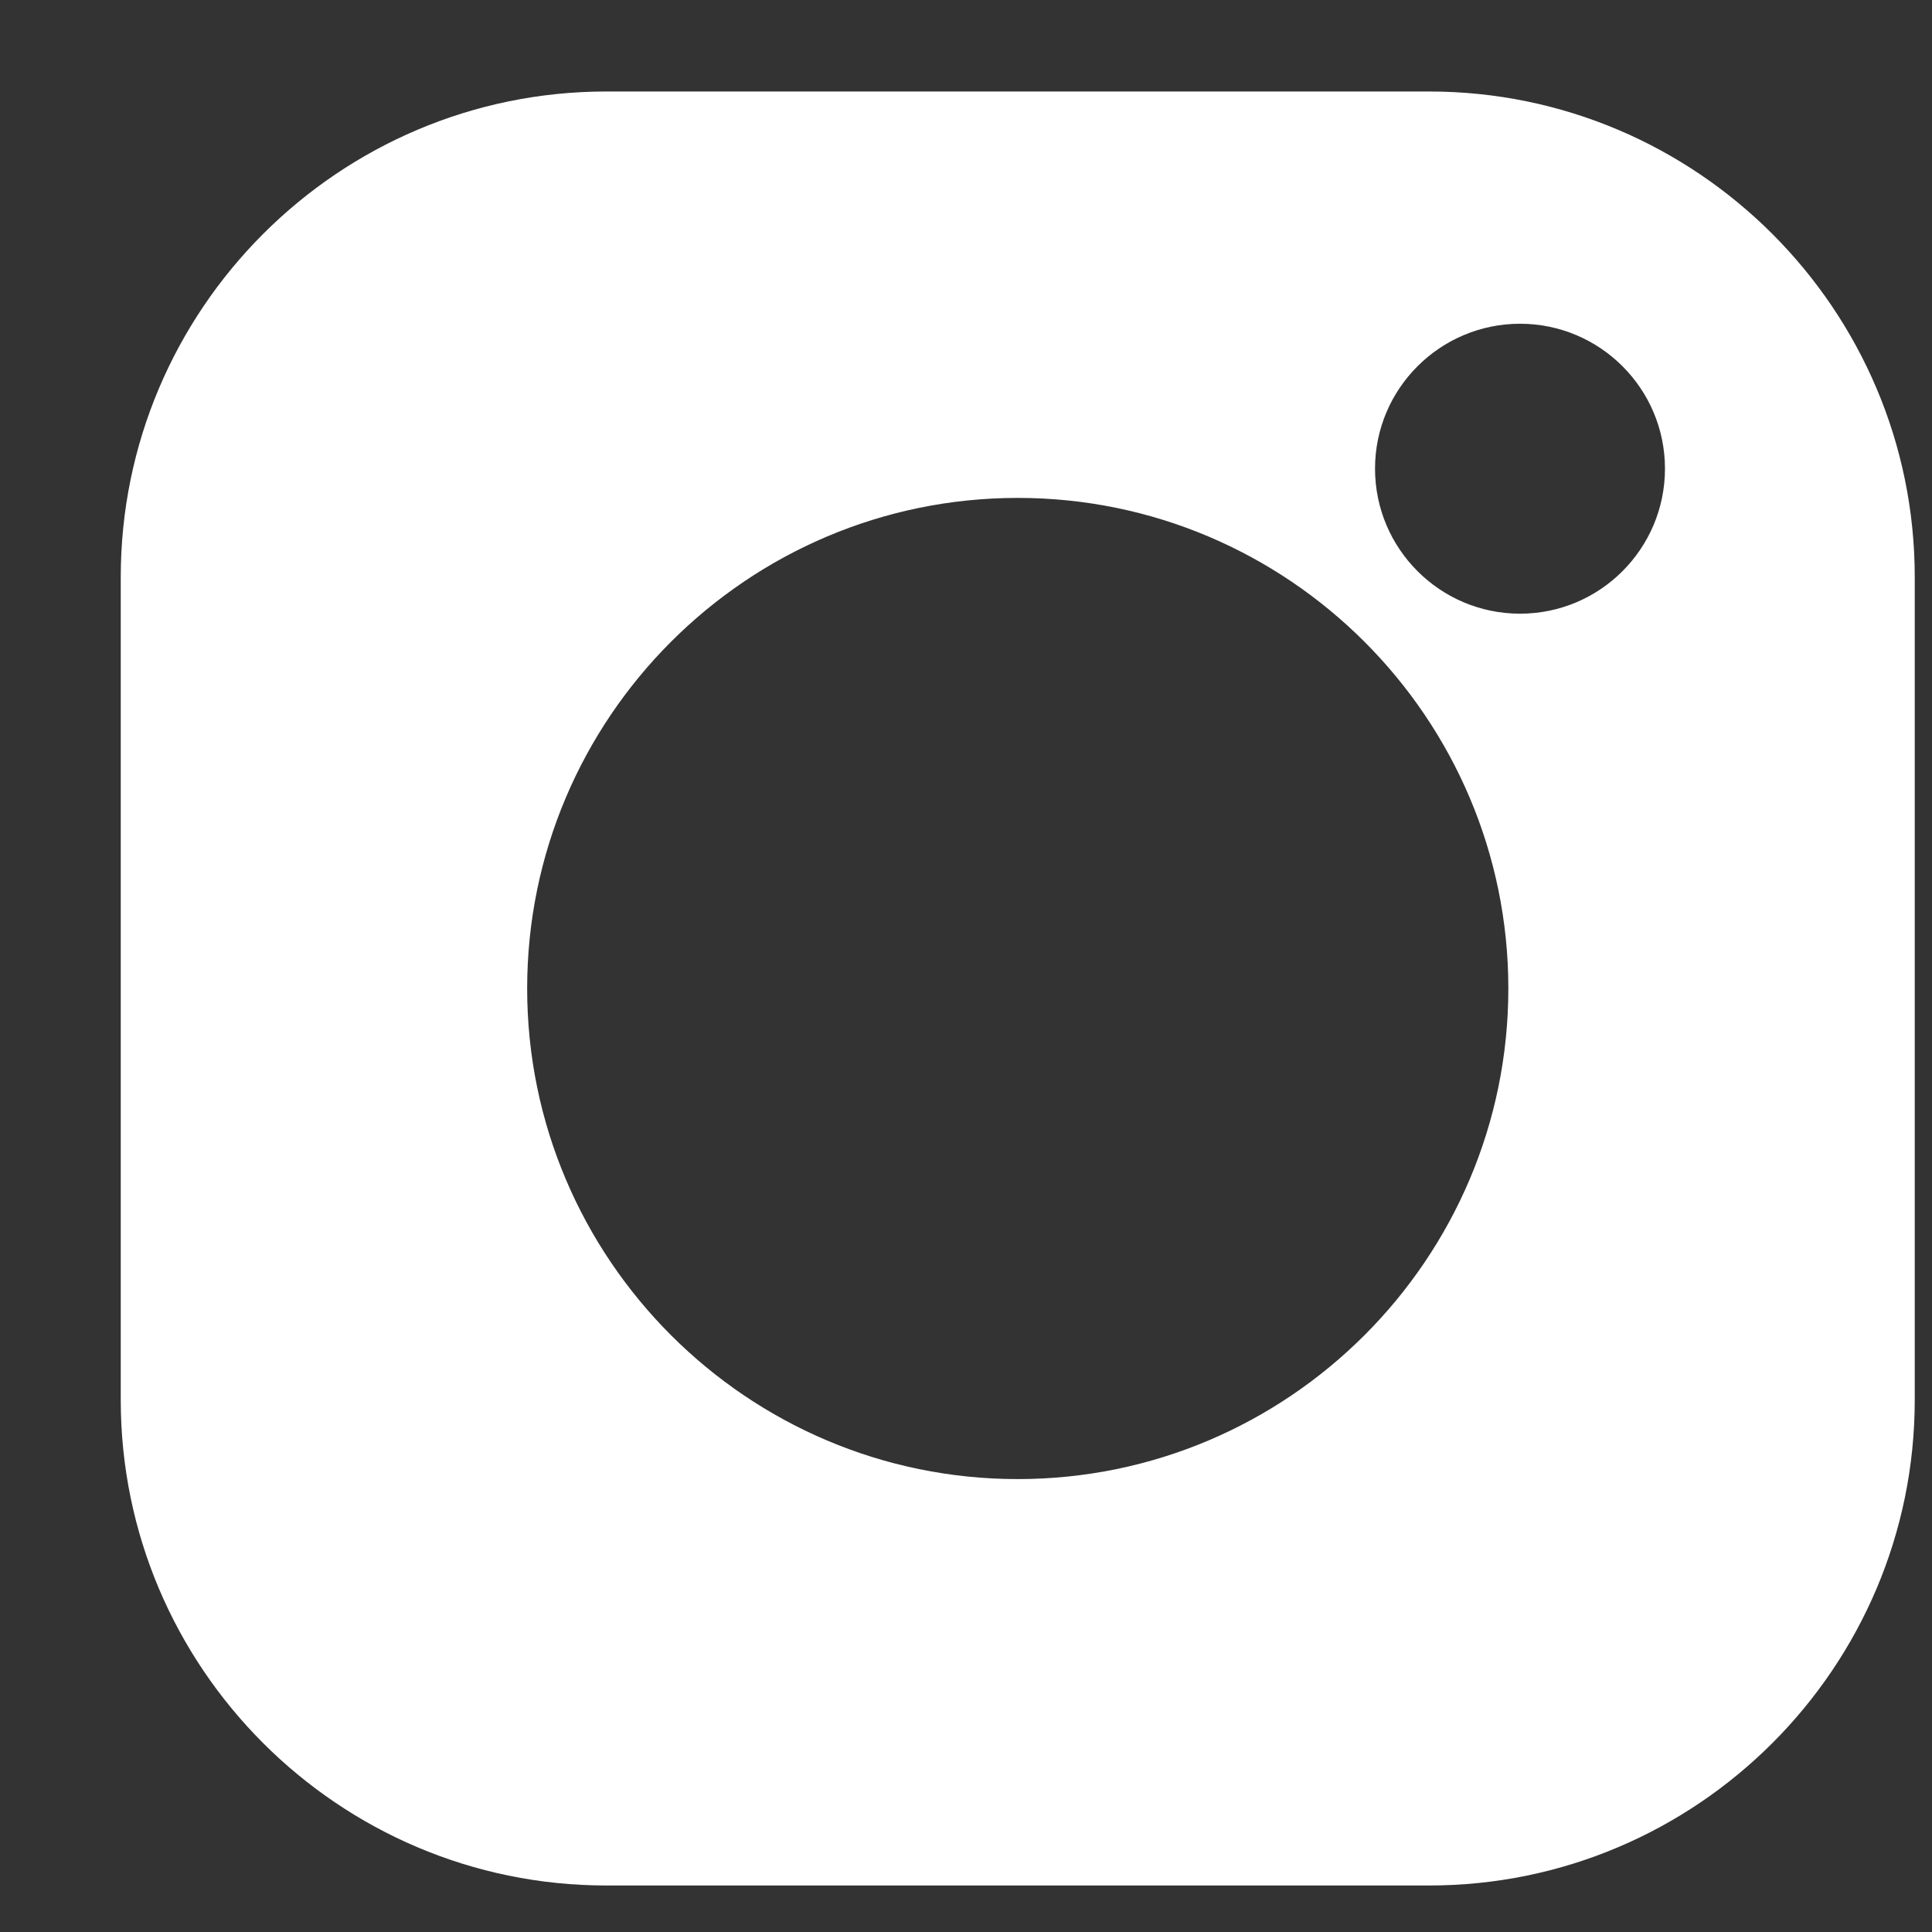 <svg width="14" height="14" viewBox="0 0 14 14" fill="none" xmlns="http://www.w3.org/2000/svg">
<rect x="0" y="0" width="14" height="14" fill="#333333" stroke="none"/>
<path d="M10.356 0.663H4.394C2.454 0.663 0.875 2.242 0.875 4.182V10.144C0.875 12.085 2.454 13.663 4.394 13.663H10.356C12.296 13.663 13.875 12.085 13.875 10.144V4.182C13.875 2.242 12.296 0.663 10.356 0.663V0.663ZM7.375 10.718C5.415 10.718 3.82 9.123 3.82 7.163C3.82 5.203 5.415 3.608 7.375 3.608C9.335 3.608 10.93 5.203 10.93 7.163C10.93 9.123 9.335 10.718 7.375 10.718ZM11.015 4.447C10.435 4.447 9.964 3.976 9.964 3.396C9.964 2.817 10.435 2.346 11.015 2.346C11.594 2.346 12.065 2.817 12.065 3.396C12.065 3.976 11.594 4.447 11.015 4.447Z" fill="white"/>
</svg>

